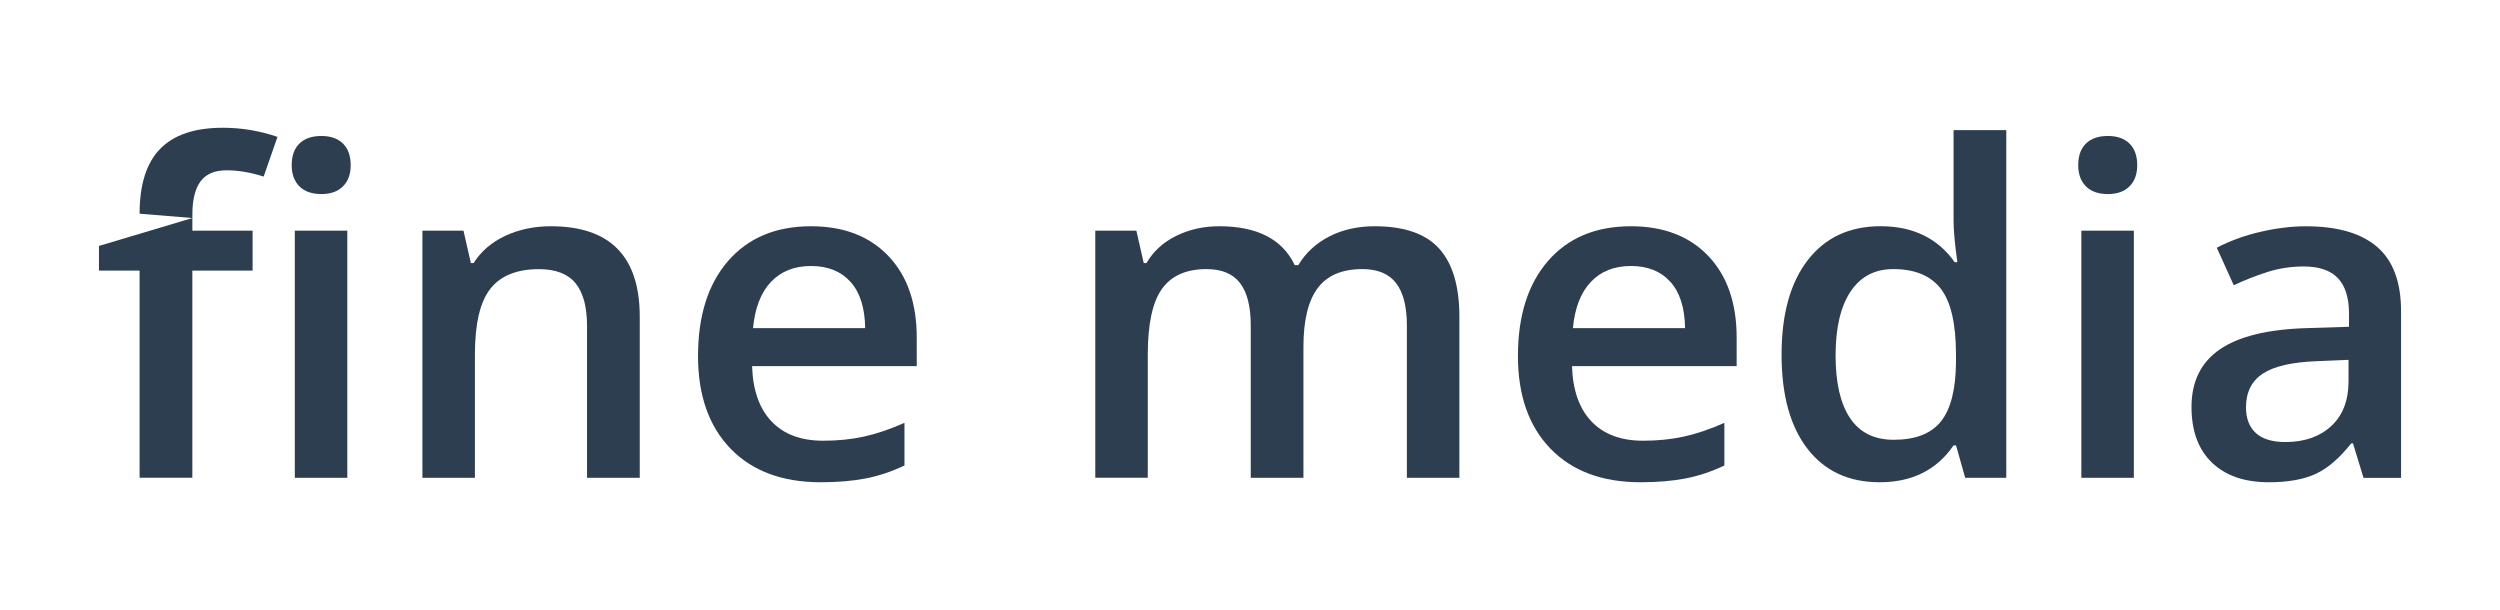 <?xml version="1.0" encoding="utf-8"?>
<!-- Generator: Adobe Illustrator 25.0.1, SVG Export Plug-In . SVG Version: 6.00 Build 0)  -->
<svg version="1.1" id="Layer_1" xmlns="http://www.w3.org/2000/svg" xmlns:xlink="http://www.w3.org/1999/xlink" x="0px" y="0px"
	 viewBox="0 0 800 195.2" style="enable-background:new 0 0 800 195.2;" xml:space="preserve">
<style type="text/css">
	.st0{fill:#2D3E50;}
	.st1{fill:#F4D658;}
	.st2{display:none;fill:#231F20;}
	.st3{display:none;}
	.st4{fill:#089E53;}
	.st5{display:inline;fill:#089E53;}
	.st6{display:inline;}
	.st7{fill:#231F20;}
	.st8{fill:none;stroke:#141414;stroke-width:2;stroke-miterlimit:10;}
	.st9{fill:#141414;}
	.st10{fill-rule:evenodd;clip-rule:evenodd;fill:#EDE9E2;}
	.st11{fill:#EDE9E2;}
	.st12{display:inline;fill:none;stroke:#231F20;stroke-width:1.5;stroke-miterlimit:10;}
	.st13{display:inline;fill:#231F20;}
	.st14{fill-rule:evenodd;clip-rule:evenodd;fill:#6EBF5E;}
	.st15{fill:#EC2024;}
	.st16{fill:#33C5F3;}
	.st17{fill-rule:evenodd;clip-rule:evenodd;fill:#FFFFFF;}
	.st18{fill-rule:evenodd;clip-rule:evenodd;fill:#235A9A;}
	.st19{fill:url(#SVGID_1_);}
	.st20{fill:#4272B7;}
	.st21{fill:#EC2085;}
	.st22{fill:#037CBB;}
	.st23{fill:#ED4280;}
	.st24{fill-rule:evenodd;clip-rule:evenodd;fill:#312C30;}
	.st25{fill:#312C30;}
	.st26{fill:#20A860;}
	.st27{fill-rule:evenodd;clip-rule:evenodd;fill:#231F20;}
	.st28{fill:#414042;}
	.st29{fill-rule:evenodd;clip-rule:evenodd;fill:#2D3E50;}
	.st30{fill:#F8D838;}
	.st31{fill:#FFFFFF;}
	.st32{fill-rule:evenodd;clip-rule:evenodd;fill:#003E56;}
	.st33{fill:#003E56;}
	.st34{display:none;fill:#2D3E50;}
	.st35{fill:#33475B;}
	.st36{fill:#003E57;}
	.st37{fill:#F4CB13;}
	.st38{fill:#46BCEB;}
	.st39{fill:#00A4E6;}
	.st40{fill:#1F5266;}
	.st41{fill:#0080B3;}
	.st42{fill:#F5CC14;}
	.st43{fill:#E1C856;}
	.st44{fill:#DBB612;}
	.st45{fill:#EBD059;}
	.st46{fill:#0EADE5;}
	.st47{fill:#51BBE1;}
	.st48{fill:#0DA4DB;}
	.st49{fill:#54C3EB;}
	.st50{fill:#0FBFFF;}
	.st51{fill:#3C3F42;}
	.st52{fill:#282929;}
	.st53{fill:#393D40;}
	.st54{fill:#E6E7E8;}
	.st55{fill:#6A8CAB;}
	.st56{fill:#8DC5F7;}
	.st57{fill:#F7E281;}
	.st58{fill:#E6E8E8;}
	.st59{fill:#F5F8FA;}
	.st60{fill:#93D3DB;}
	.st61{fill:#82A7BE;}
	.st62{fill:#85C8F3;}
	.st63{fill:#1D3739;}
	.st64{fill:#8AC8D4;}
	.st65{fill:#7EA3BC;}
	.st66{fill:#C9EBF4;}
	.st67{fill:#FEFDF7;}
	.st68{fill:#252835;}
	.st69{fill:#86BBCB;}
	.st70{fill:#79A3BD;}
	.st71{fill:#CBEFF2;}
	.st72{fill:#FDFCE3;}
	.st73{fill:#004456;}
	.st74{fill:#2B86BE;}
	.st75{fill:#7DD0F0;}
	.st76{fill:#10486B;}
	.st77{fill:#4AA5D3;}
	.st78{opacity:0.25;}
	.st79{opacity:0.25;fill:#FFFFFF;}
	.st80{fill-rule:evenodd;clip-rule:evenodd;}
</style>
<g>
	<g>
		<g>
			<path class="st0" d="M80.82,86.6H61.55v66.28H44.67V86.6h-13v-7.9l29.88-8.93l-16.88-1.39c0-9.33,2.19-16.25,6.58-20.75
				c4.39-4.5,11.09-6.75,20.1-6.75c5.91,0,11.73,0.97,17.45,2.92l-4.43,12.7c-4.15-1.33-8.11-2-11.87-2c-3.81,0-6.59,1.18-8.33,3.54
				c-1.74,2.36-2.61,5.9-2.61,10.62v5.15h19.27V86.6z"/>
		</g>
	</g>
	<g>
		<g>
			<path class="st0" d="M93.34,52.87c0-3,0.82-5.31,2.47-6.93c1.64-1.62,3.99-2.43,7.04-2.43c2.95,0,5.25,0.81,6.9,2.43
				c1.64,1.62,2.47,3.93,2.47,6.93c0,2.86-0.82,5.11-2.47,6.76s-3.94,2.47-6.9,2.47c-3.05,0-5.4-0.82-7.04-2.47
				S93.34,55.73,93.34,52.87z M111.14,152.89h-16.8V73.82h16.8V152.89z"/>
			<path class="st0" d="M204.72,152.89h-16.87v-48.61c0-6.1-1.23-10.65-3.68-13.65c-2.46-3-6.35-4.5-11.69-4.5
				c-7.1,0-12.3,2.1-15.58,6.29c-3.29,4.19-4.93,11.22-4.93,21.09v39.39h-16.8V73.82h13.15l2.36,10.37h0.86
				c2.38-3.76,5.77-6.67,10.15-8.72c4.38-2.05,9.25-3.07,14.58-3.07c18.97,0,28.45,9.65,28.45,28.95V152.89z"/>
			<path class="st0" d="M262.62,154.32c-12.3,0-21.91-3.59-28.85-10.76c-6.93-7.17-10.4-17.05-10.4-29.63
				c0-12.91,3.22-23.07,9.65-30.45c6.43-7.39,15.27-11.08,26.52-11.08c10.44,0,18.68,3.17,24.74,9.51
				c6.05,6.34,9.08,15.06,9.08,26.17v9.08h-52.69c0.24,7.67,2.31,13.57,6.22,17.69c3.91,4.12,9.41,6.18,16.51,6.18
				c4.67,0,9.02-0.44,13.05-1.32c4.03-0.88,8.35-2.35,12.98-4.4v13.65c-4.1,1.95-8.25,3.34-12.44,4.15
				C272.8,153.91,268.01,154.32,262.62,154.32z M259.55,85.12c-5.34,0-9.62,1.69-12.83,5.08c-3.22,3.38-5.14,8.32-5.75,14.8h35.89
				c-0.1-6.53-1.67-11.47-4.72-14.83C269.08,86.8,264.88,85.12,259.55,85.12z"/>
			<path class="st0" d="M417.11,152.89h-16.87v-48.76c0-6.05-1.14-10.57-3.43-13.55c-2.29-2.98-5.86-4.47-10.72-4.47
				c-6.48,0-11.24,2.11-14.26,6.33c-3.03,4.22-4.54,11.24-4.54,21.05v39.39h-16.8V73.82h13.15L366,84.19h0.86
				c2.19-3.76,5.37-6.67,9.54-8.72c4.17-2.05,8.76-3.07,13.76-3.07c12.15,0,20.21,4.15,24.16,12.44h1.14
				c2.33-3.91,5.62-6.96,9.87-9.15c4.24-2.19,9.1-3.29,14.58-3.29c9.44,0,16.31,2.38,20.62,7.15c4.31,4.77,6.47,12.03,6.47,21.8
				v51.54h-16.8v-48.76c0-6.05-1.16-10.57-3.47-13.55c-2.31-2.98-5.9-4.47-10.76-4.47c-6.53,0-11.31,2.04-14.33,6.11
				c-3.03,4.08-4.54,10.33-4.54,18.77V152.89z"/>
			<path class="st0" d="M524.99,154.32c-12.3,0-21.91-3.59-28.85-10.76c-6.93-7.17-10.4-17.05-10.4-29.63
				c0-12.91,3.22-23.07,9.65-30.45c6.43-7.39,15.27-11.08,26.52-11.08c10.44,0,18.68,3.17,24.74,9.51
				c6.05,6.34,9.08,15.06,9.08,26.17v9.08h-52.69c0.24,7.67,2.31,13.57,6.22,17.69c3.91,4.12,9.41,6.18,16.51,6.18
				c4.67,0,9.02-0.44,13.05-1.32c4.03-0.88,8.35-2.35,12.98-4.4v13.65c-4.1,1.95-8.25,3.34-12.44,4.15
				C535.16,153.91,530.37,154.32,524.99,154.32z M521.91,85.12c-5.34,0-9.62,1.69-12.83,5.08c-3.22,3.38-5.14,8.32-5.75,14.8h35.89
				c-0.1-6.53-1.67-11.47-4.72-14.83C531.44,86.8,527.25,85.12,521.91,85.12z"/>
			<path class="st0" d="M601.48,154.32c-9.87,0-17.56-3.57-23.09-10.72c-5.53-7.15-8.29-17.18-8.29-30.1
				c0-12.96,2.8-23.06,8.4-30.28c5.6-7.22,13.36-10.83,23.27-10.83c10.39,0,18.3,3.84,23.73,11.51h0.86
				c-0.81-5.67-1.22-10.15-1.22-13.44V41.65h16.87v111.24h-13.15l-2.93-10.37h-0.79C619.75,150.39,611.87,154.32,601.48,154.32z
				 M605.98,140.73c6.91,0,11.94-1.94,15.08-5.83c3.15-3.88,4.77-10.19,4.86-18.91v-2.36c0-9.96-1.62-17.04-4.86-21.23
				c-3.24-4.19-8.32-6.29-15.23-6.29c-5.91,0-10.46,2.4-13.65,7.18c-3.19,4.79-4.79,11.62-4.79,20.48c0,8.77,1.55,15.45,4.65,20.05
				C595.14,138.44,599.79,140.73,605.98,140.73z"/>
			<path class="st0" d="M665.03,52.87c0-3,0.82-5.31,2.47-6.93c1.64-1.62,3.99-2.43,7.04-2.43c2.95,0,5.25,0.81,6.9,2.43
				c1.64,1.62,2.47,3.93,2.47,6.93c0,2.86-0.82,5.11-2.47,6.76s-3.94,2.47-6.9,2.47c-3.05,0-5.4-0.82-7.04-2.47
				S665.03,55.73,665.03,52.87z M682.83,152.89h-16.8V73.82h16.8V152.89z"/>
			<path class="st0" d="M756.32,152.89l-3.36-11.01h-0.57c-3.81,4.81-7.65,8.09-11.51,9.83s-8.82,2.61-14.87,2.61
				c-7.77,0-13.83-2.1-18.19-6.29c-4.36-4.19-6.54-10.13-6.54-17.8c0-8.15,3.03-14.3,9.08-18.44s15.27-6.41,27.67-6.79l13.65-0.43
				v-4.22c0-5.05-1.18-8.83-3.54-11.33s-6.02-3.75-10.97-3.75c-4.05,0-7.94,0.6-11.65,1.79c-3.72,1.19-7.29,2.6-10.72,4.22
				l-5.43-12.01c4.29-2.24,8.98-3.94,14.08-5.11c5.1-1.17,9.91-1.75,14.44-1.75c10.06,0,17.65,2.19,22.77,6.58
				c5.12,4.39,7.68,11.27,7.68,20.66v53.26H756.32z M731.3,141.45c6.1,0,11-1.7,14.69-5.11c3.69-3.41,5.54-8.19,5.54-14.33v-6.86
				l-10.15,0.43c-7.91,0.29-13.67,1.61-17.26,3.97c-3.6,2.36-5.4,5.97-5.4,10.83c0,3.53,1.05,6.26,3.15,8.19
				C723.96,140.48,727.11,141.45,731.3,141.45z"/>
		</g>
	</g>
</g>
</svg>
